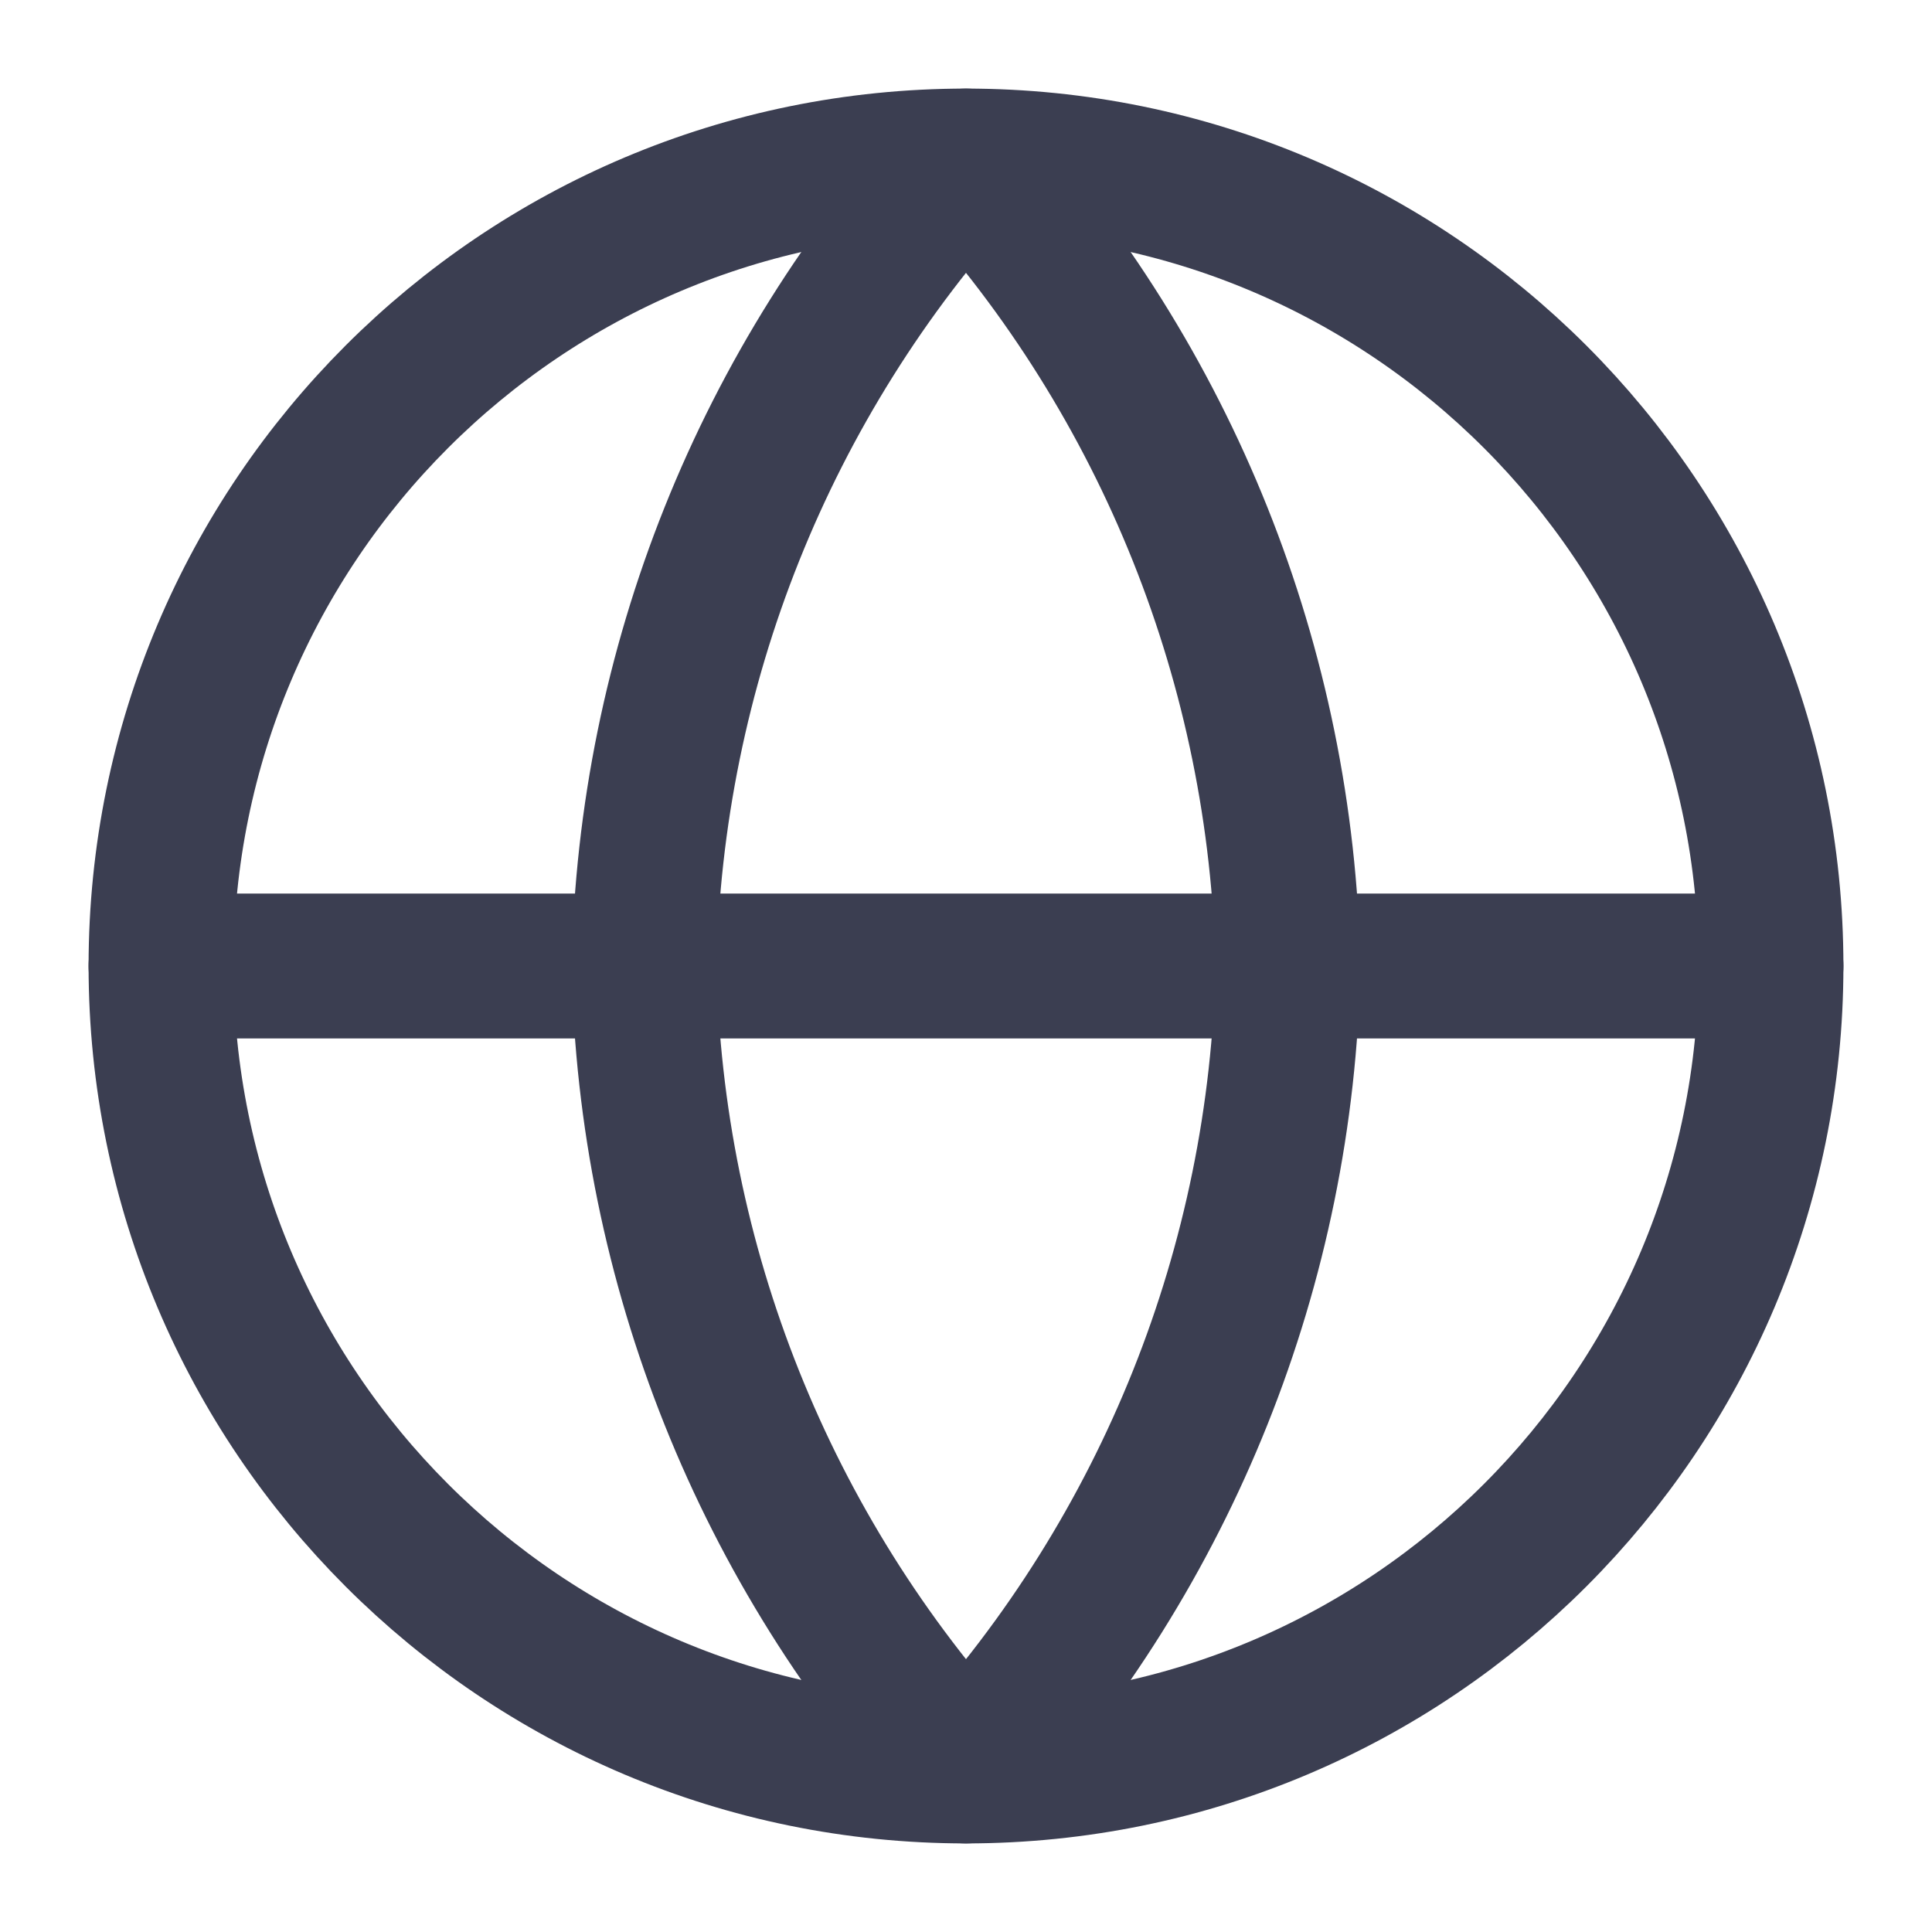 <svg width="20" height="20" viewBox="0 0 20 20" fill="none" xmlns="http://www.w3.org/2000/svg">
<g clip-path="url(#clip0_173_4133)">
<path d="M10 18.333C14.602 18.333 18.333 14.602 18.333 10C18.333 5.398 14.602 1.667 10 1.667C5.397 1.667 1.667 5.398 1.667 10C1.667 14.602 5.397 18.333 10 18.333Z" stroke="#3B3E51" stroke-width="1.5" stroke-linecap="round" stroke-linejoin="round"/>
<path d="M1.667 10H18.333" stroke="#3B3E51" stroke-width="1.5" stroke-linecap="round" stroke-linejoin="round"/>
<path d="M10 1.667C12.084 3.949 13.269 6.91 13.333 10C13.269 13.09 12.084 16.051 10 18.333C7.915 16.051 6.731 13.09 6.667 10C6.731 6.91 7.915 3.949 10 1.667V1.667Z" stroke="#3B3E51" stroke-width="1.5" stroke-linecap="round" stroke-linejoin="round"/>
</g>
<defs>
<clipPath id="clip0_173_4133">
<rect width="20" height="20" fill="white"/>
</clipPath>
</defs>
</svg>
